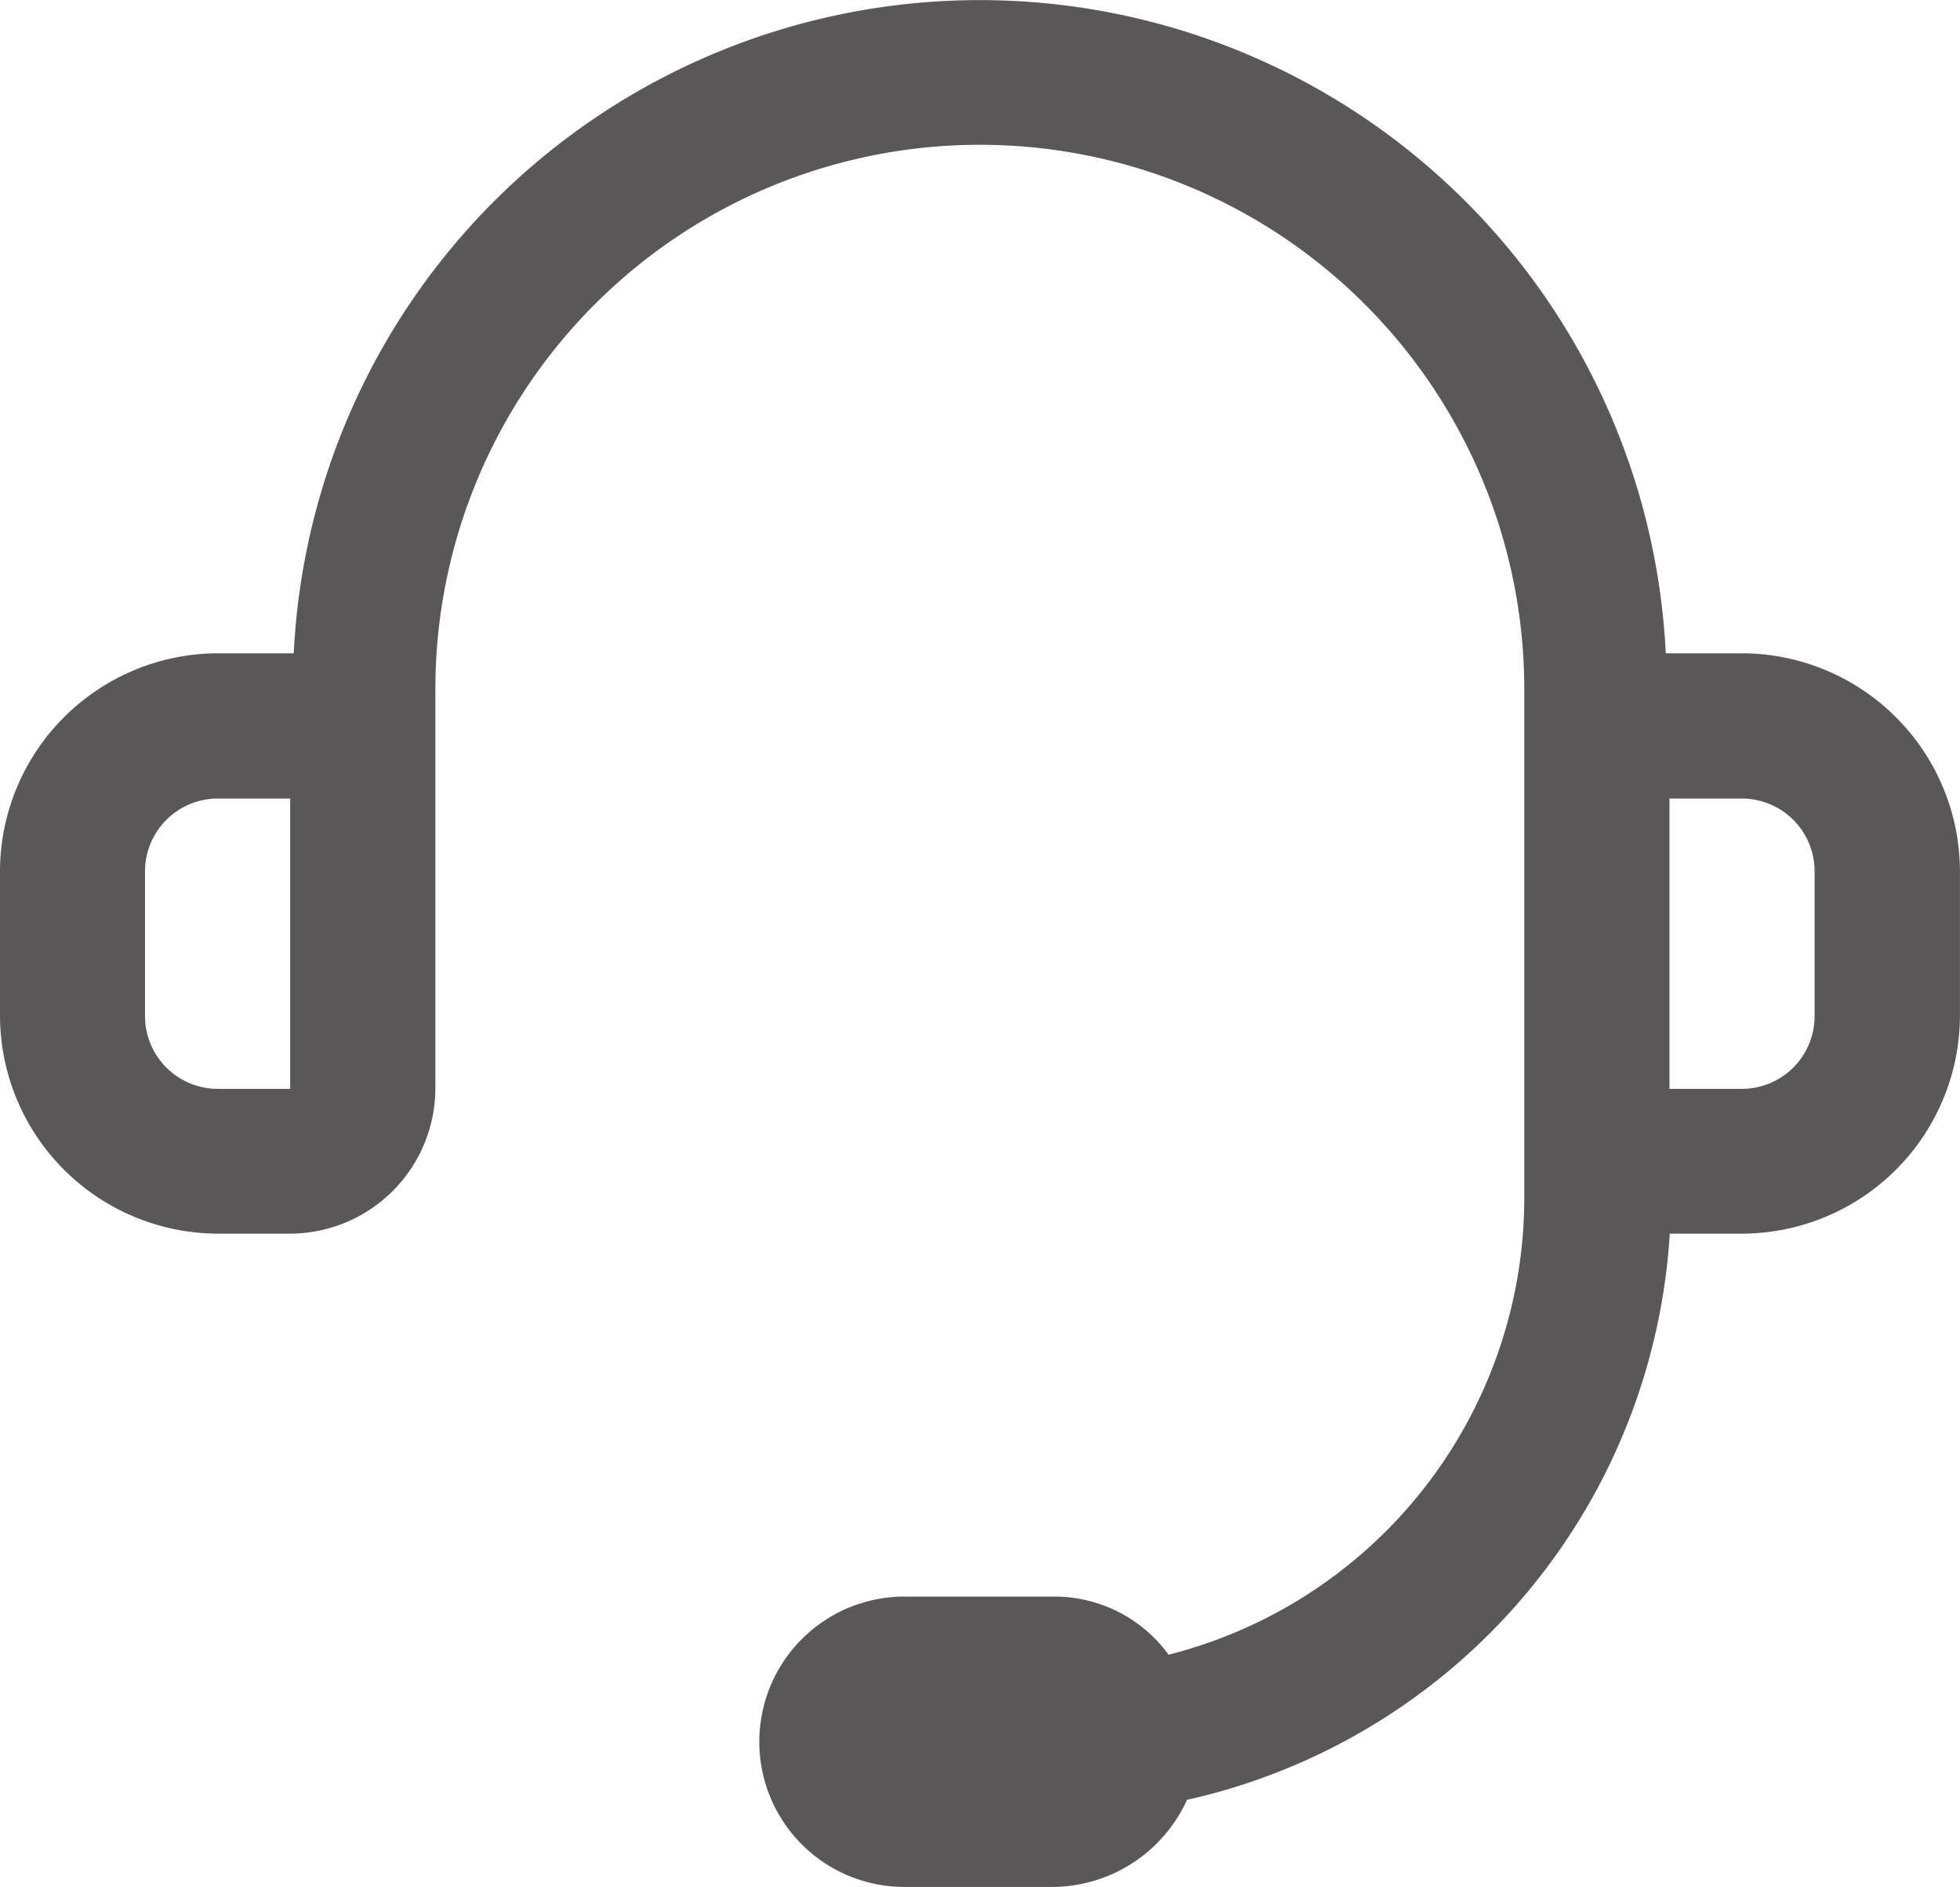 <svg xmlns="http://www.w3.org/2000/svg" width="33.328" height="32.094" viewBox="0 0 33.328 32.094">
  <path id="路径_712" data-name="路径 712" d="M109.625,107.109h-1.3a11.679,11.679,0,0,0-23.33,0H83.7a3.714,3.714,0,0,0-3.7,3.7v2.469a3.714,3.714,0,0,0,3.7,3.7h1.234a2.476,2.476,0,0,0,2.469-2.469v-6.789a9.258,9.258,0,0,1,18.516,0v8.641a8.02,8.02,0,0,1-6.048,7.777,2.4,2.4,0,0,0-1.975-.988H95.43a2.469,2.469,0,1,0,0,4.937H97.9a2.527,2.527,0,0,0,2.284-1.481,10.524,10.524,0,0,0,8.209-9.628h1.234a3.714,3.714,0,0,0,3.7-3.7v-2.469A3.714,3.714,0,0,0,109.625,107.109ZM83.7,114.516a1.238,1.238,0,0,1-1.234-1.234v-2.469a1.238,1.238,0,0,1,1.234-1.234h1.234v4.937Zm27.156-1.234a1.238,1.238,0,0,1-1.234,1.234h-1.234v-4.937h1.234a1.238,1.238,0,0,1,1.234,1.234Z" transform="translate(-80 -96)" fill="#595757"/>
</svg>
